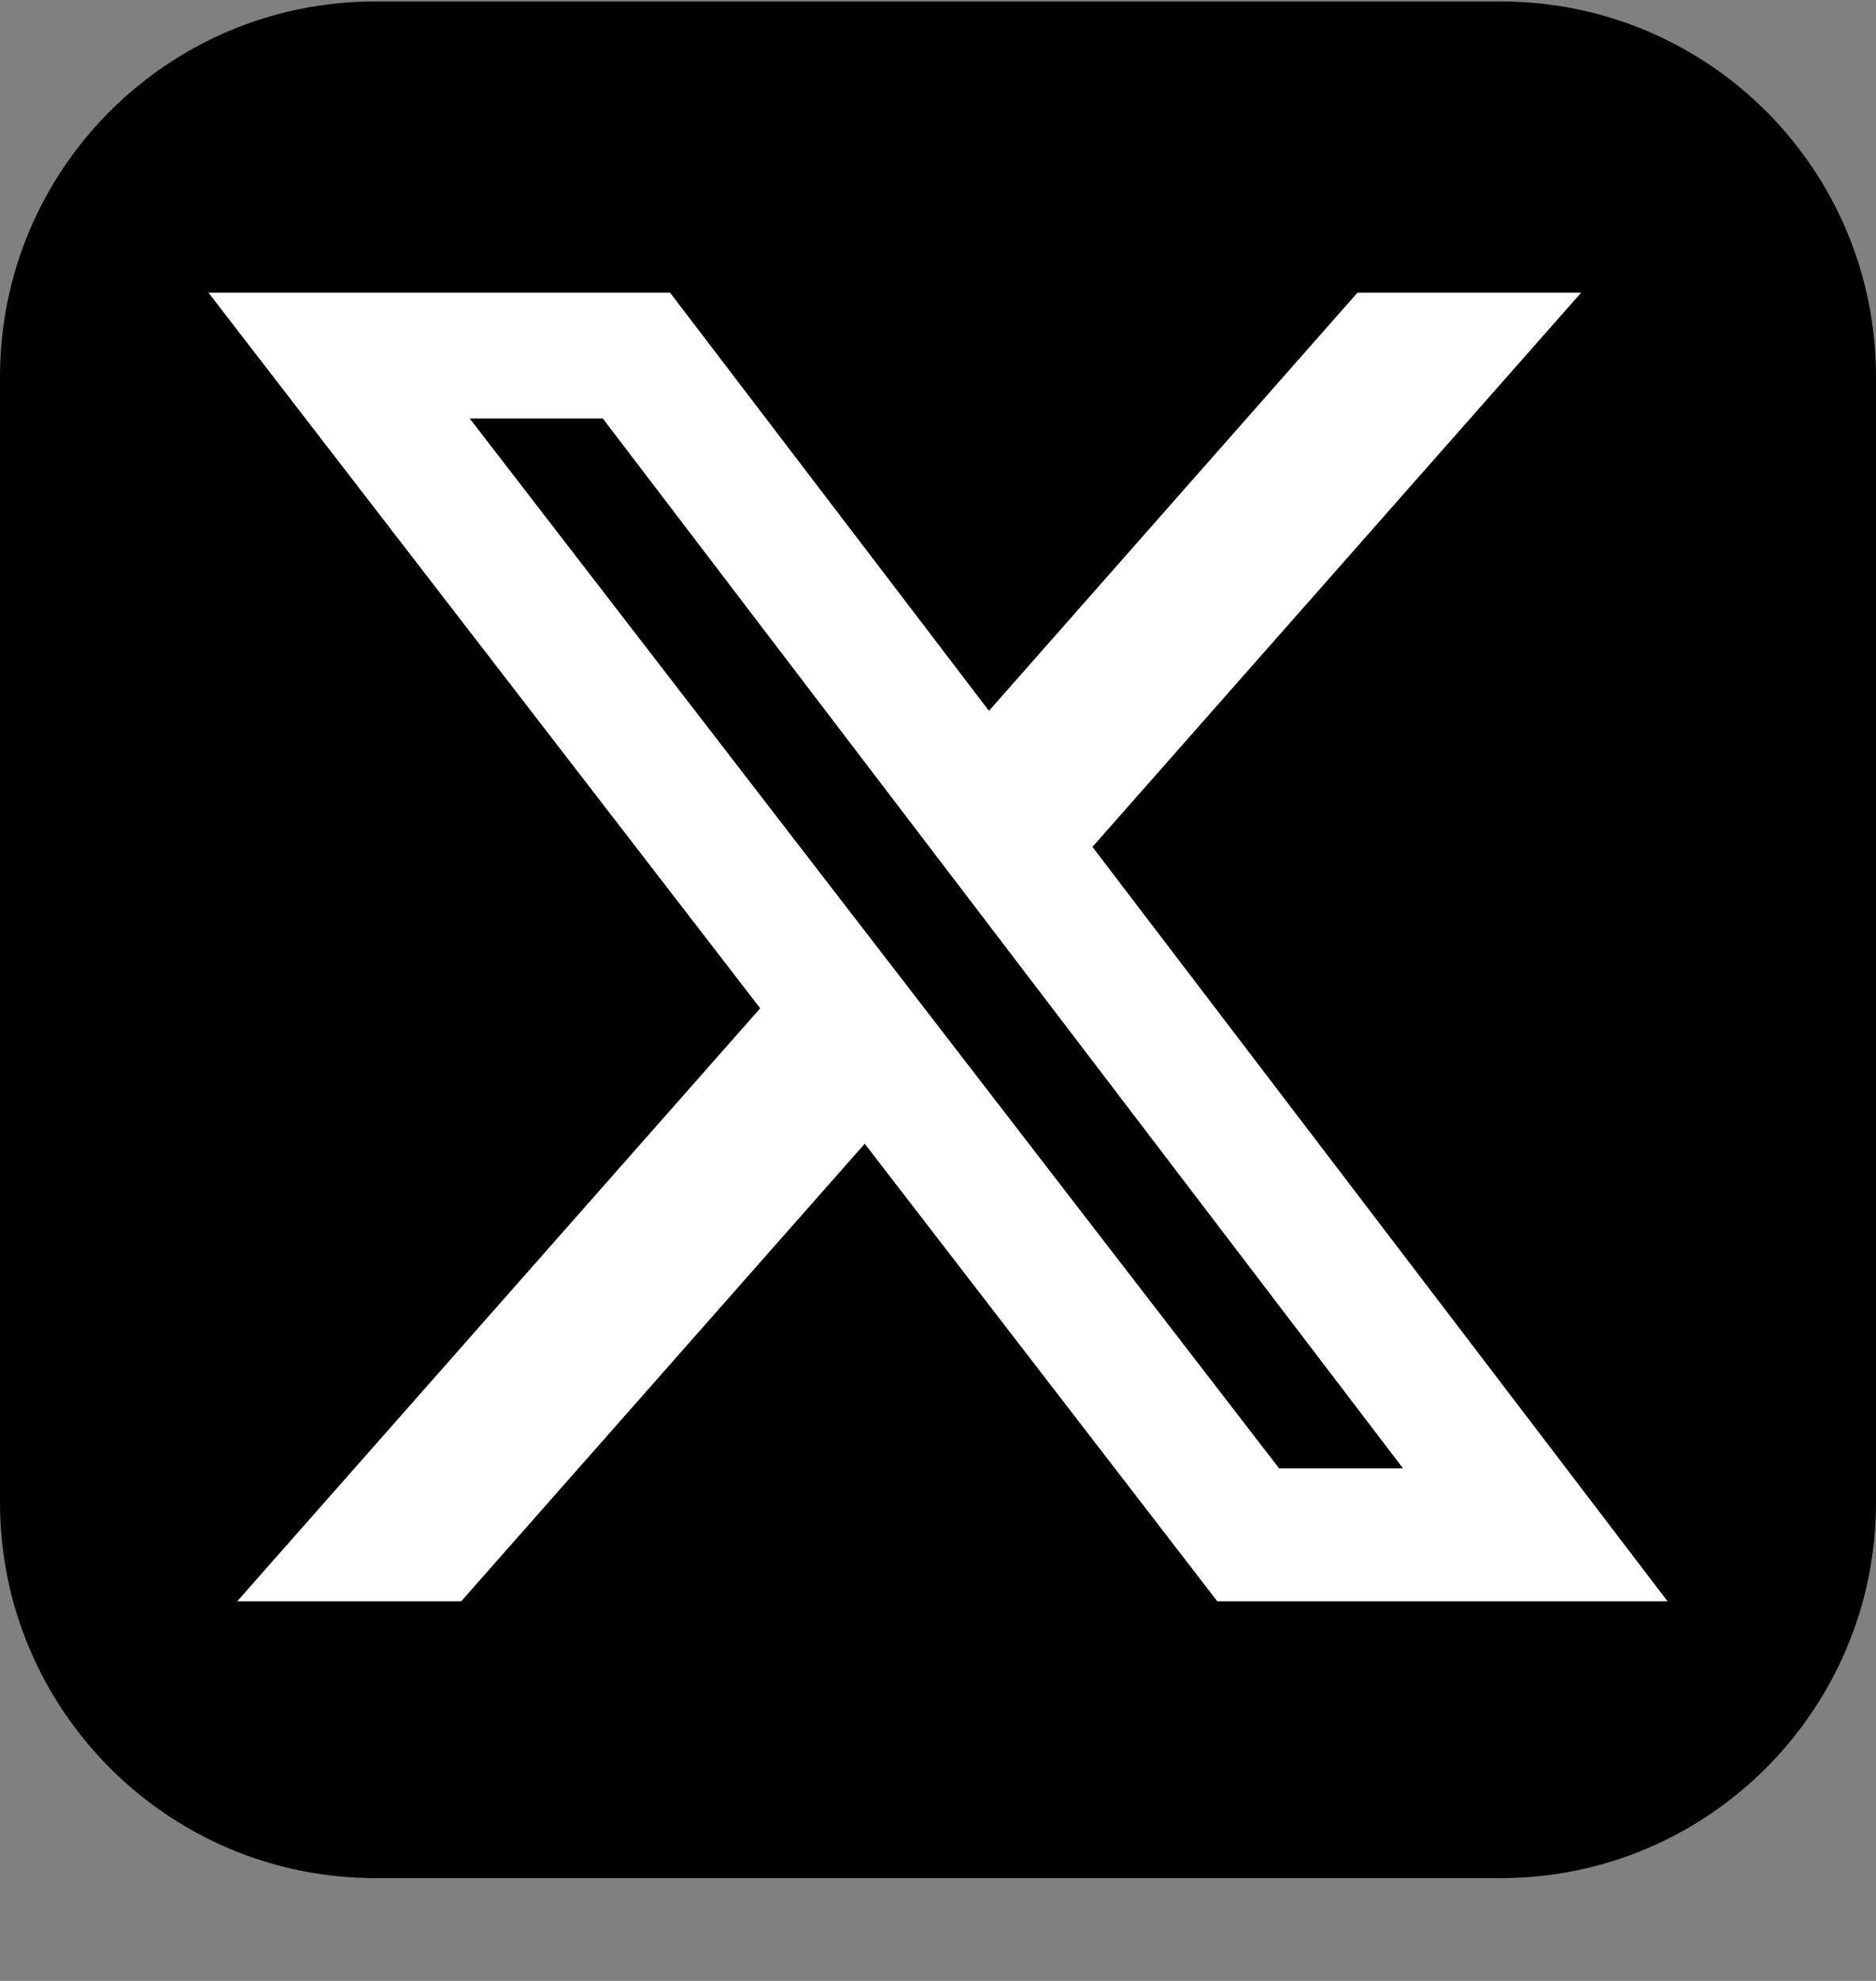<svg width="18" height="19" viewBox="0 0 18 19" fill="none" xmlns="http://www.w3.org/2000/svg">
<rect x="0" y="0" width="18" height="19" fill="#808080" stroke="none"/>
<path d="M18 14.412C18 16.396 16.39 18.014 14.399 18.014H3.601C1.61 18.014 0 16.396 0 14.412V3.615C0 1.624 1.61 0.014 3.601 0.014H14.399C16.39 0.014 18 1.624 18 3.615V14.412Z" fill="black"/>
<path d="M13.025 2.807H15.171L10.482 8.123L16 15.359H11.68L8.297 10.97L4.425 15.359H2.276L7.294 9.671L2 2.807H6.429L9.489 6.818L13.025 2.807ZM12.273 14.084H13.462L5.784 4.014H4.507L12.273 14.084Z" fill="white"/>
</svg>

